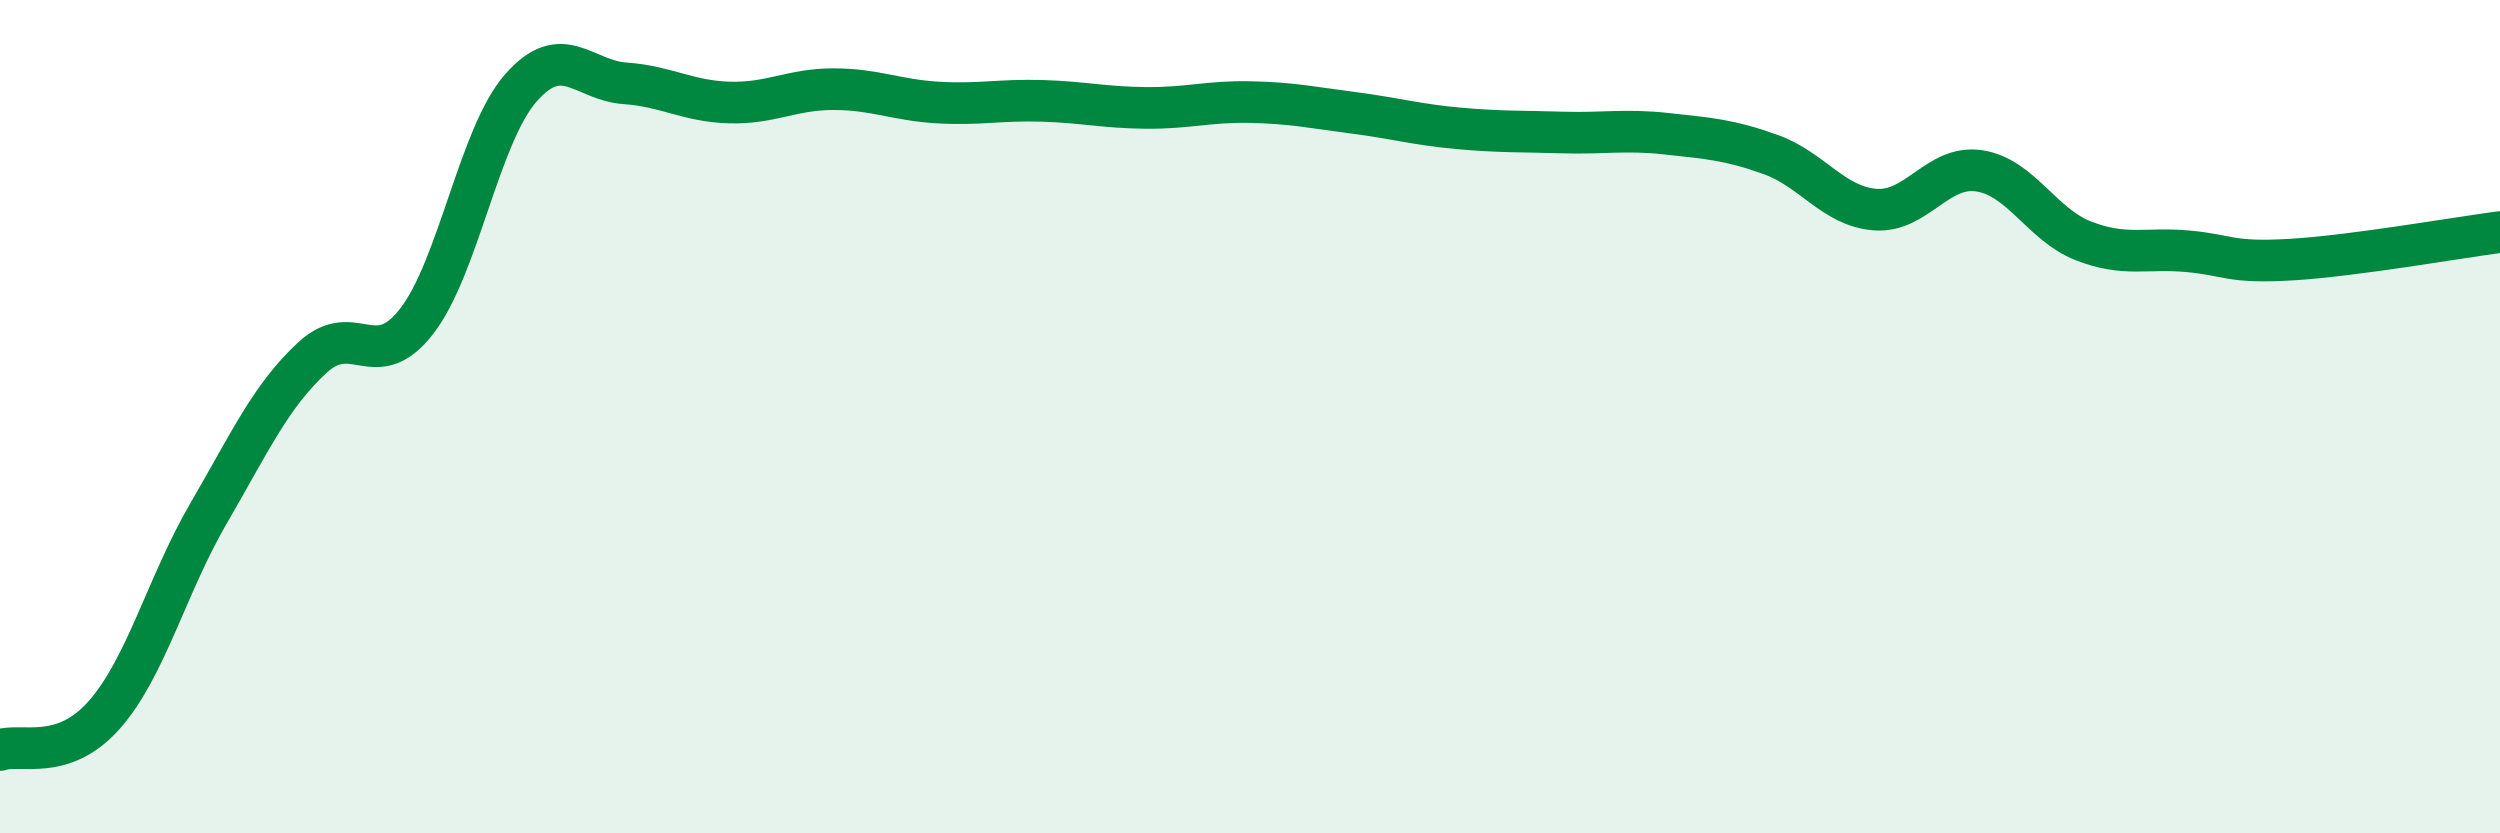 
    <svg width="60" height="20" viewBox="0 0 60 20" xmlns="http://www.w3.org/2000/svg">
      <path
        d="M 0,18 C 0.5,17.83 1.5,18.29 2.5,17.16 C 3.5,16.03 4,14.05 5,12.33 C 6,10.61 6.5,9.5 7.5,8.58 C 8.5,7.66 9,9 10,7.71 C 11,6.42 11.5,3.25 12.5,2.11 C 13.5,0.97 14,1.93 15,2 C 16,2.07 16.5,2.43 17.5,2.46 C 18.5,2.49 19,2.14 20,2.14 C 21,2.14 21.5,2.4 22.5,2.46 C 23.5,2.52 24,2.39 25,2.42 C 26,2.45 26.5,2.58 27.5,2.59 C 28.5,2.6 29,2.43 30,2.45 C 31,2.47 31.5,2.58 32.5,2.71 C 33.5,2.84 34,2.99 35,3.08 C 36,3.17 36.5,3.15 37.5,3.18 C 38.5,3.21 39,3.1 40,3.21 C 41,3.32 41.5,3.35 42.5,3.71 C 43.5,4.07 44,4.95 45,5.03 C 46,5.11 46.5,3.95 47.5,4.1 C 48.5,4.25 49,5.39 50,5.78 C 51,6.17 51.5,5.94 52.5,6.03 C 53.5,6.12 53.5,6.32 55,6.23 C 56.5,6.14 59,5.7 60,5.57L60 20L0 20Z"
        fill="#008740"
        opacity="0.1"
        stroke-linecap="round"
        stroke-linejoin="round"
      />
      <path
        d="M 0,18 C 0.5,17.83 1.5,18.29 2.5,17.16 C 3.5,16.03 4,14.05 5,12.33 C 6,10.61 6.5,9.5 7.5,8.58 C 8.5,7.66 9,9 10,7.71 C 11,6.42 11.5,3.25 12.5,2.11 C 13.5,0.97 14,1.93 15,2 C 16,2.07 16.5,2.43 17.5,2.46 C 18.5,2.49 19,2.14 20,2.14 C 21,2.14 21.5,2.4 22.5,2.46 C 23.5,2.52 24,2.39 25,2.42 C 26,2.45 26.5,2.58 27.5,2.59 C 28.5,2.6 29,2.43 30,2.45 C 31,2.47 31.5,2.58 32.5,2.71 C 33.5,2.84 34,2.99 35,3.08 C 36,3.17 36.5,3.15 37.5,3.18 C 38.5,3.21 39,3.1 40,3.21 C 41,3.32 41.5,3.35 42.5,3.71 C 43.5,4.07 44,4.95 45,5.03 C 46,5.11 46.5,3.95 47.5,4.1 C 48.5,4.25 49,5.39 50,5.78 C 51,6.17 51.5,5.94 52.5,6.03 C 53.5,6.12 53.5,6.32 55,6.23 C 56.5,6.14 59,5.7 60,5.57"
        stroke="#008740"
        stroke-width="1"
        fill="none"
        stroke-linecap="round"
        stroke-linejoin="round"
      />
    </svg>
  